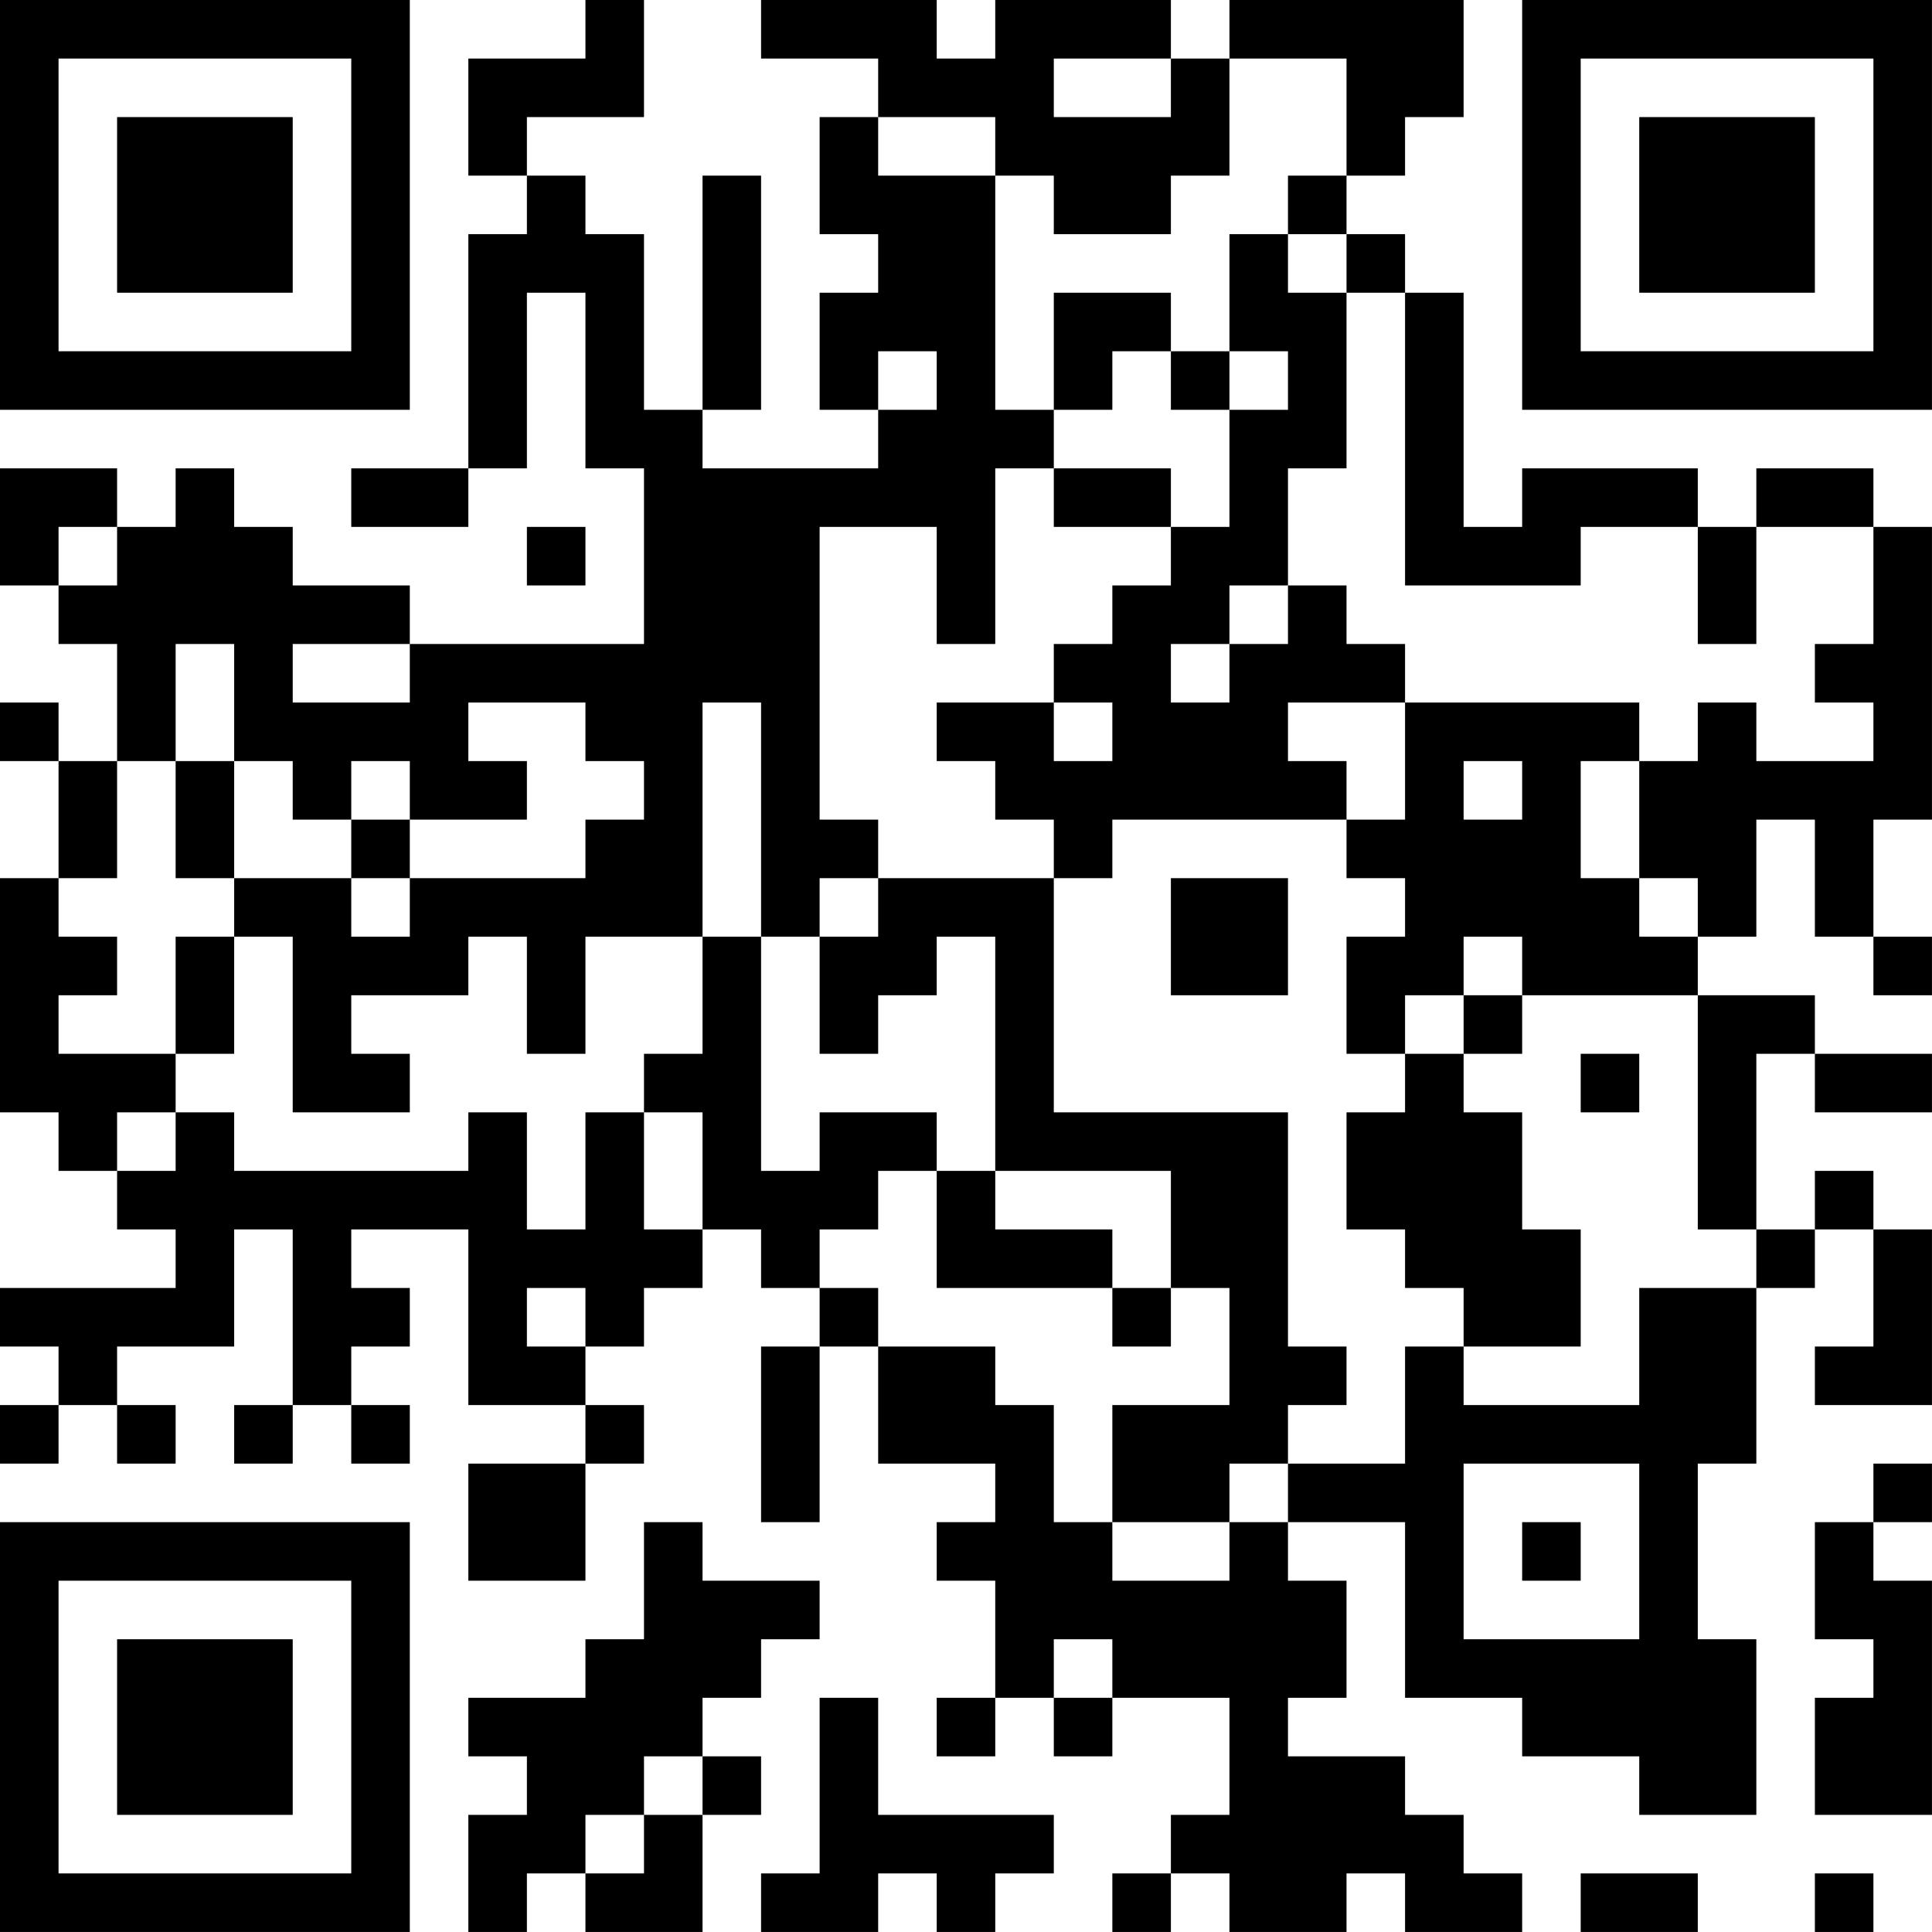 <?xml version="1.0" encoding="UTF-8"?>
<svg xmlns="http://www.w3.org/2000/svg" version="1.1" width="400" height="400" viewBox="0 0 400 400"><rect x="0" y="0" width="400" height="400" fill="#ffffff"/><g transform="scale(12.121)"><g transform="translate(0,0)"><path fill-rule="evenodd" d="M10 0L10 1L8 1L8 3L9 3L9 4L8 4L8 8L6 8L6 9L8 9L8 8L9 8L9 5L10 5L10 8L11 8L11 11L7 11L7 10L5 10L5 9L4 9L4 8L3 8L3 9L2 9L2 8L0 8L0 10L1 10L1 11L2 11L2 13L1 13L1 12L0 12L0 13L1 13L1 15L0 15L0 19L1 19L1 20L2 20L2 21L3 21L3 22L0 22L0 23L1 23L1 24L0 24L0 25L1 25L1 24L2 24L2 25L3 25L3 24L2 24L2 23L4 23L4 21L5 21L5 24L4 24L4 25L5 25L5 24L6 24L6 25L7 25L7 24L6 24L6 23L7 23L7 22L6 22L6 21L8 21L8 24L10 24L10 25L8 25L8 27L10 27L10 25L11 25L11 24L10 24L10 23L11 23L11 22L12 22L12 21L13 21L13 22L14 22L14 23L13 23L13 26L14 26L14 23L15 23L15 25L17 25L17 26L16 26L16 27L17 27L17 29L16 29L16 30L17 30L17 29L18 29L18 30L19 30L19 29L21 29L21 31L20 31L20 32L19 32L19 33L20 33L20 32L21 32L21 33L23 33L23 32L24 32L24 33L26 33L26 32L25 32L25 31L24 31L24 30L22 30L22 29L23 29L23 27L22 27L22 26L24 26L24 29L26 29L26 30L28 30L28 31L30 31L30 28L29 28L29 25L30 25L30 22L31 22L31 21L32 21L32 23L31 23L31 24L33 24L33 21L32 21L32 20L31 20L31 21L30 21L30 18L31 18L31 19L33 19L33 18L31 18L31 17L29 17L29 16L30 16L30 14L31 14L31 16L32 16L32 17L33 17L33 16L32 16L32 14L33 14L33 9L32 9L32 8L30 8L30 9L29 9L29 8L26 8L26 9L25 9L25 5L24 5L24 4L23 4L23 3L24 3L24 2L25 2L25 0L21 0L21 1L20 1L20 0L17 0L17 1L16 1L16 0L13 0L13 1L15 1L15 2L14 2L14 4L15 4L15 5L14 5L14 7L15 7L15 8L12 8L12 7L13 7L13 3L12 3L12 7L11 7L11 4L10 4L10 3L9 3L9 2L11 2L11 0ZM18 1L18 2L20 2L20 1ZM21 1L21 3L20 3L20 4L18 4L18 3L17 3L17 2L15 2L15 3L17 3L17 7L18 7L18 8L17 8L17 11L16 11L16 9L14 9L14 14L15 14L15 15L14 15L14 16L13 16L13 12L12 12L12 16L10 16L10 18L9 18L9 16L8 16L8 17L6 17L6 18L7 18L7 19L5 19L5 16L4 16L4 15L6 15L6 16L7 16L7 15L10 15L10 14L11 14L11 13L10 13L10 12L8 12L8 13L9 13L9 14L7 14L7 13L6 13L6 14L5 14L5 13L4 13L4 11L3 11L3 13L2 13L2 15L1 15L1 16L2 16L2 17L1 17L1 18L3 18L3 19L2 19L2 20L3 20L3 19L4 19L4 20L8 20L8 19L9 19L9 21L10 21L10 19L11 19L11 21L12 21L12 19L11 19L11 18L12 18L12 16L13 16L13 20L14 20L14 19L16 19L16 20L15 20L15 21L14 21L14 22L15 22L15 23L17 23L17 24L18 24L18 26L19 26L19 27L21 27L21 26L22 26L22 25L24 25L24 23L25 23L25 24L28 24L28 22L30 22L30 21L29 21L29 17L26 17L26 16L25 16L25 17L24 17L24 18L23 18L23 16L24 16L24 15L23 15L23 14L24 14L24 12L28 12L28 13L27 13L27 15L28 15L28 16L29 16L29 15L28 15L28 13L29 13L29 12L30 12L30 13L32 13L32 12L31 12L31 11L32 11L32 9L30 9L30 11L29 11L29 9L27 9L27 10L24 10L24 5L23 5L23 4L22 4L22 3L23 3L23 1ZM21 4L21 6L20 6L20 5L18 5L18 7L19 7L19 6L20 6L20 7L21 7L21 9L20 9L20 8L18 8L18 9L20 9L20 10L19 10L19 11L18 11L18 12L16 12L16 13L17 13L17 14L18 14L18 15L15 15L15 16L14 16L14 18L15 18L15 17L16 17L16 16L17 16L17 20L16 20L16 22L19 22L19 23L20 23L20 22L21 22L21 24L19 24L19 26L21 26L21 25L22 25L22 24L23 24L23 23L22 23L22 19L18 19L18 15L19 15L19 14L23 14L23 13L22 13L22 12L24 12L24 11L23 11L23 10L22 10L22 8L23 8L23 5L22 5L22 4ZM15 6L15 7L16 7L16 6ZM21 6L21 7L22 7L22 6ZM1 9L1 10L2 10L2 9ZM9 9L9 10L10 10L10 9ZM21 10L21 11L20 11L20 12L21 12L21 11L22 11L22 10ZM5 11L5 12L7 12L7 11ZM18 12L18 13L19 13L19 12ZM3 13L3 15L4 15L4 13ZM25 13L25 14L26 14L26 13ZM6 14L6 15L7 15L7 14ZM20 15L20 17L22 17L22 15ZM3 16L3 18L4 18L4 16ZM25 17L25 18L24 18L24 19L23 19L23 21L24 21L24 22L25 22L25 23L27 23L27 21L26 21L26 19L25 19L25 18L26 18L26 17ZM27 18L27 19L28 19L28 18ZM17 20L17 21L19 21L19 22L20 22L20 20ZM9 22L9 23L10 23L10 22ZM25 25L25 28L28 28L28 25ZM32 25L32 26L31 26L31 28L32 28L32 29L31 29L31 31L33 31L33 27L32 27L32 26L33 26L33 25ZM11 26L11 28L10 28L10 29L8 29L8 30L9 30L9 31L8 31L8 33L9 33L9 32L10 32L10 33L12 33L12 31L13 31L13 30L12 30L12 29L13 29L13 28L14 28L14 27L12 27L12 26ZM26 26L26 27L27 27L27 26ZM18 28L18 29L19 29L19 28ZM14 29L14 32L13 32L13 33L15 33L15 32L16 32L16 33L17 33L17 32L18 32L18 31L15 31L15 29ZM11 30L11 31L10 31L10 32L11 32L11 31L12 31L12 30ZM27 32L27 33L29 33L29 32ZM31 32L31 33L32 33L32 32ZM0 0L0 7L7 7L7 0ZM1 1L1 6L6 6L6 1ZM2 2L2 5L5 5L5 2ZM26 0L26 7L33 7L33 0ZM27 1L27 6L32 6L32 1ZM28 2L28 5L31 5L31 2ZM0 26L0 33L7 33L7 26ZM1 27L1 32L6 32L6 27ZM2 28L2 31L5 31L5 28Z" fill="#000000"/></g></g></svg>
